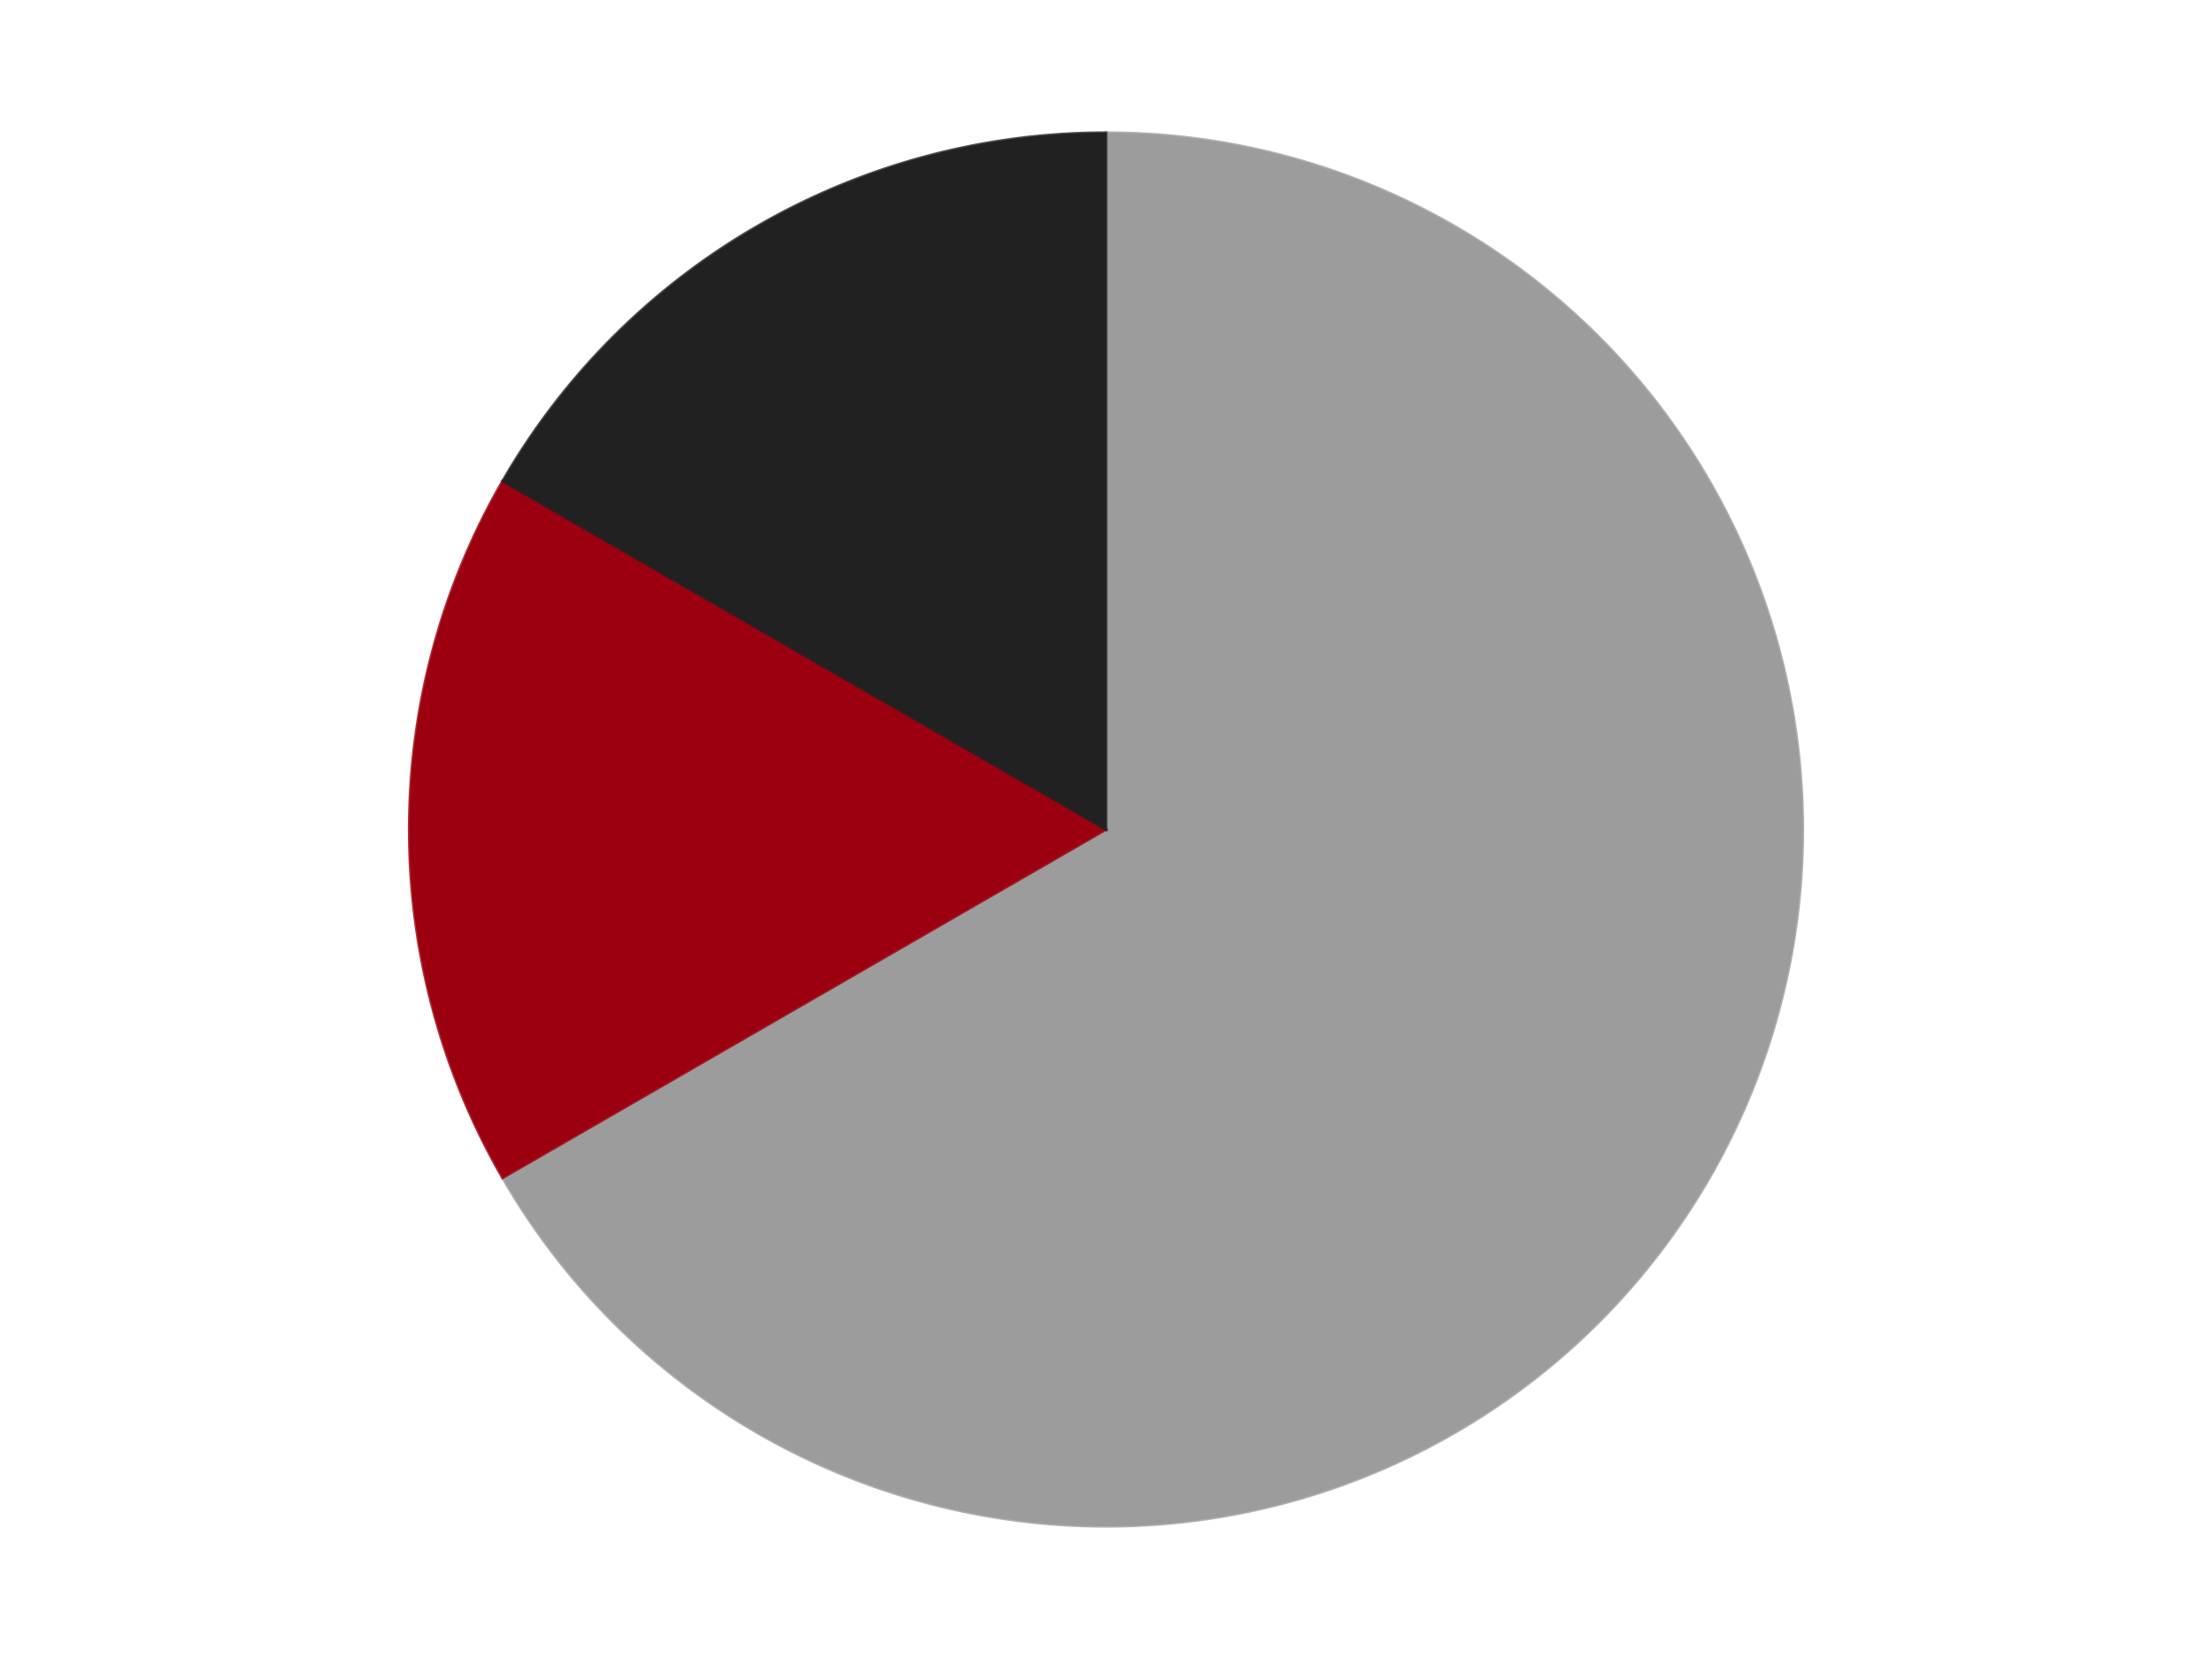 <?xml version='1.0' encoding='utf-8'?>
<svg xmlns="http://www.w3.org/2000/svg" xmlns:xlink="http://www.w3.org/1999/xlink" id="chart-32d7b127-8a2a-4d1d-8e10-091103c38b6e" class="pygal-chart" viewBox="0 0 800 600"><!--Generated with pygal 3.0.4 (lxml) ©Kozea 2012-2016 on 2024-07-06--><!--http://pygal.org--><!--http://github.com/Kozea/pygal--><defs><style type="text/css">#chart-32d7b127-8a2a-4d1d-8e10-091103c38b6e{-webkit-user-select:none;-webkit-font-smoothing:antialiased;font-family:Consolas,"Liberation Mono",Menlo,Courier,monospace}#chart-32d7b127-8a2a-4d1d-8e10-091103c38b6e .title{font-family:Consolas,"Liberation Mono",Menlo,Courier,monospace;font-size:16px}#chart-32d7b127-8a2a-4d1d-8e10-091103c38b6e .legends .legend text{font-family:Consolas,"Liberation Mono",Menlo,Courier,monospace;font-size:14px}#chart-32d7b127-8a2a-4d1d-8e10-091103c38b6e .axis text{font-family:Consolas,"Liberation Mono",Menlo,Courier,monospace;font-size:10px}#chart-32d7b127-8a2a-4d1d-8e10-091103c38b6e .axis text.major{font-family:Consolas,"Liberation Mono",Menlo,Courier,monospace;font-size:10px}#chart-32d7b127-8a2a-4d1d-8e10-091103c38b6e .text-overlay text.value{font-family:Consolas,"Liberation Mono",Menlo,Courier,monospace;font-size:16px}#chart-32d7b127-8a2a-4d1d-8e10-091103c38b6e .text-overlay text.label{font-family:Consolas,"Liberation Mono",Menlo,Courier,monospace;font-size:10px}#chart-32d7b127-8a2a-4d1d-8e10-091103c38b6e .tooltip{font-family:Consolas,"Liberation Mono",Menlo,Courier,monospace;font-size:14px}#chart-32d7b127-8a2a-4d1d-8e10-091103c38b6e text.no_data{font-family:Consolas,"Liberation Mono",Menlo,Courier,monospace;font-size:64px}
#chart-32d7b127-8a2a-4d1d-8e10-091103c38b6e{background-color:transparent}#chart-32d7b127-8a2a-4d1d-8e10-091103c38b6e path,#chart-32d7b127-8a2a-4d1d-8e10-091103c38b6e line,#chart-32d7b127-8a2a-4d1d-8e10-091103c38b6e rect,#chart-32d7b127-8a2a-4d1d-8e10-091103c38b6e circle{-webkit-transition:150ms;-moz-transition:150ms;transition:150ms}#chart-32d7b127-8a2a-4d1d-8e10-091103c38b6e .graph &gt; .background{fill:transparent}#chart-32d7b127-8a2a-4d1d-8e10-091103c38b6e .plot &gt; .background{fill:transparent}#chart-32d7b127-8a2a-4d1d-8e10-091103c38b6e .graph{fill:rgba(0,0,0,.87)}#chart-32d7b127-8a2a-4d1d-8e10-091103c38b6e text.no_data{fill:rgba(0,0,0,1)}#chart-32d7b127-8a2a-4d1d-8e10-091103c38b6e .title{fill:rgba(0,0,0,1)}#chart-32d7b127-8a2a-4d1d-8e10-091103c38b6e .legends .legend text{fill:rgba(0,0,0,.87)}#chart-32d7b127-8a2a-4d1d-8e10-091103c38b6e .legends .legend:hover text{fill:rgba(0,0,0,1)}#chart-32d7b127-8a2a-4d1d-8e10-091103c38b6e .axis .line{stroke:rgba(0,0,0,1)}#chart-32d7b127-8a2a-4d1d-8e10-091103c38b6e .axis .guide.line{stroke:rgba(0,0,0,.54)}#chart-32d7b127-8a2a-4d1d-8e10-091103c38b6e .axis .major.line{stroke:rgba(0,0,0,.87)}#chart-32d7b127-8a2a-4d1d-8e10-091103c38b6e .axis text.major{fill:rgba(0,0,0,1)}#chart-32d7b127-8a2a-4d1d-8e10-091103c38b6e .axis.y .guides:hover .guide.line,#chart-32d7b127-8a2a-4d1d-8e10-091103c38b6e .line-graph .axis.x .guides:hover .guide.line,#chart-32d7b127-8a2a-4d1d-8e10-091103c38b6e .stackedline-graph .axis.x .guides:hover .guide.line,#chart-32d7b127-8a2a-4d1d-8e10-091103c38b6e .xy-graph .axis.x .guides:hover .guide.line{stroke:rgba(0,0,0,1)}#chart-32d7b127-8a2a-4d1d-8e10-091103c38b6e .axis .guides:hover text{fill:rgba(0,0,0,1)}#chart-32d7b127-8a2a-4d1d-8e10-091103c38b6e .reactive{fill-opacity:1.0;stroke-opacity:.8;stroke-width:1}#chart-32d7b127-8a2a-4d1d-8e10-091103c38b6e .ci{stroke:rgba(0,0,0,.87)}#chart-32d7b127-8a2a-4d1d-8e10-091103c38b6e .reactive.active,#chart-32d7b127-8a2a-4d1d-8e10-091103c38b6e .active .reactive{fill-opacity:0.6;stroke-opacity:.9;stroke-width:4}#chart-32d7b127-8a2a-4d1d-8e10-091103c38b6e .ci .reactive.active{stroke-width:1.5}#chart-32d7b127-8a2a-4d1d-8e10-091103c38b6e .series text{fill:rgba(0,0,0,1)}#chart-32d7b127-8a2a-4d1d-8e10-091103c38b6e .tooltip rect{fill:transparent;stroke:rgba(0,0,0,1);-webkit-transition:opacity 150ms;-moz-transition:opacity 150ms;transition:opacity 150ms}#chart-32d7b127-8a2a-4d1d-8e10-091103c38b6e .tooltip .label{fill:rgba(0,0,0,.87)}#chart-32d7b127-8a2a-4d1d-8e10-091103c38b6e .tooltip .label{fill:rgba(0,0,0,.87)}#chart-32d7b127-8a2a-4d1d-8e10-091103c38b6e .tooltip .legend{font-size:.8em;fill:rgba(0,0,0,.54)}#chart-32d7b127-8a2a-4d1d-8e10-091103c38b6e .tooltip .x_label{font-size:.6em;fill:rgba(0,0,0,1)}#chart-32d7b127-8a2a-4d1d-8e10-091103c38b6e .tooltip .xlink{font-size:.5em;text-decoration:underline}#chart-32d7b127-8a2a-4d1d-8e10-091103c38b6e .tooltip .value{font-size:1.5em}#chart-32d7b127-8a2a-4d1d-8e10-091103c38b6e .bound{font-size:.5em}#chart-32d7b127-8a2a-4d1d-8e10-091103c38b6e .max-value{font-size:.75em;fill:rgba(0,0,0,.54)}#chart-32d7b127-8a2a-4d1d-8e10-091103c38b6e .map-element{fill:transparent;stroke:rgba(0,0,0,.54) !important}#chart-32d7b127-8a2a-4d1d-8e10-091103c38b6e .map-element .reactive{fill-opacity:inherit;stroke-opacity:inherit}#chart-32d7b127-8a2a-4d1d-8e10-091103c38b6e .color-0,#chart-32d7b127-8a2a-4d1d-8e10-091103c38b6e .color-0 a:visited{stroke:#F44336;fill:#F44336}#chart-32d7b127-8a2a-4d1d-8e10-091103c38b6e .color-1,#chart-32d7b127-8a2a-4d1d-8e10-091103c38b6e .color-1 a:visited{stroke:#3F51B5;fill:#3F51B5}#chart-32d7b127-8a2a-4d1d-8e10-091103c38b6e .color-2,#chart-32d7b127-8a2a-4d1d-8e10-091103c38b6e .color-2 a:visited{stroke:#009688;fill:#009688}#chart-32d7b127-8a2a-4d1d-8e10-091103c38b6e .text-overlay .color-0 text{fill:black}#chart-32d7b127-8a2a-4d1d-8e10-091103c38b6e .text-overlay .color-1 text{fill:black}#chart-32d7b127-8a2a-4d1d-8e10-091103c38b6e .text-overlay .color-2 text{fill:black}
#chart-32d7b127-8a2a-4d1d-8e10-091103c38b6e text.no_data{text-anchor:middle}#chart-32d7b127-8a2a-4d1d-8e10-091103c38b6e .guide.line{fill:none}#chart-32d7b127-8a2a-4d1d-8e10-091103c38b6e .centered{text-anchor:middle}#chart-32d7b127-8a2a-4d1d-8e10-091103c38b6e .title{text-anchor:middle}#chart-32d7b127-8a2a-4d1d-8e10-091103c38b6e .legends .legend text{fill-opacity:1}#chart-32d7b127-8a2a-4d1d-8e10-091103c38b6e .axis.x text{text-anchor:middle}#chart-32d7b127-8a2a-4d1d-8e10-091103c38b6e .axis.x:not(.web) text[transform]{text-anchor:start}#chart-32d7b127-8a2a-4d1d-8e10-091103c38b6e .axis.x:not(.web) text[transform].backwards{text-anchor:end}#chart-32d7b127-8a2a-4d1d-8e10-091103c38b6e .axis.y text{text-anchor:end}#chart-32d7b127-8a2a-4d1d-8e10-091103c38b6e .axis.y text[transform].backwards{text-anchor:start}#chart-32d7b127-8a2a-4d1d-8e10-091103c38b6e .axis.y2 text{text-anchor:start}#chart-32d7b127-8a2a-4d1d-8e10-091103c38b6e .axis.y2 text[transform].backwards{text-anchor:end}#chart-32d7b127-8a2a-4d1d-8e10-091103c38b6e .axis .guide.line{stroke-dasharray:4,4;stroke:black}#chart-32d7b127-8a2a-4d1d-8e10-091103c38b6e .axis .major.guide.line{stroke-dasharray:6,6;stroke:black}#chart-32d7b127-8a2a-4d1d-8e10-091103c38b6e .horizontal .axis.y .guide.line,#chart-32d7b127-8a2a-4d1d-8e10-091103c38b6e .horizontal .axis.y2 .guide.line,#chart-32d7b127-8a2a-4d1d-8e10-091103c38b6e .vertical .axis.x .guide.line{opacity:0}#chart-32d7b127-8a2a-4d1d-8e10-091103c38b6e .horizontal .axis.always_show .guide.line,#chart-32d7b127-8a2a-4d1d-8e10-091103c38b6e .vertical .axis.always_show .guide.line{opacity:1 !important}#chart-32d7b127-8a2a-4d1d-8e10-091103c38b6e .axis.y .guides:hover .guide.line,#chart-32d7b127-8a2a-4d1d-8e10-091103c38b6e .axis.y2 .guides:hover .guide.line,#chart-32d7b127-8a2a-4d1d-8e10-091103c38b6e .axis.x .guides:hover .guide.line{opacity:1}#chart-32d7b127-8a2a-4d1d-8e10-091103c38b6e .axis .guides:hover text{opacity:1}#chart-32d7b127-8a2a-4d1d-8e10-091103c38b6e .nofill{fill:none}#chart-32d7b127-8a2a-4d1d-8e10-091103c38b6e .subtle-fill{fill-opacity:.2}#chart-32d7b127-8a2a-4d1d-8e10-091103c38b6e .dot{stroke-width:1px;fill-opacity:1;stroke-opacity:1}#chart-32d7b127-8a2a-4d1d-8e10-091103c38b6e .dot.active{stroke-width:5px}#chart-32d7b127-8a2a-4d1d-8e10-091103c38b6e .dot.negative{fill:transparent}#chart-32d7b127-8a2a-4d1d-8e10-091103c38b6e text,#chart-32d7b127-8a2a-4d1d-8e10-091103c38b6e tspan{stroke:none !important}#chart-32d7b127-8a2a-4d1d-8e10-091103c38b6e .series text.active{opacity:1}#chart-32d7b127-8a2a-4d1d-8e10-091103c38b6e .tooltip rect{fill-opacity:.95;stroke-width:.5}#chart-32d7b127-8a2a-4d1d-8e10-091103c38b6e .tooltip text{fill-opacity:1}#chart-32d7b127-8a2a-4d1d-8e10-091103c38b6e .showable{visibility:hidden}#chart-32d7b127-8a2a-4d1d-8e10-091103c38b6e .showable.shown{visibility:visible}#chart-32d7b127-8a2a-4d1d-8e10-091103c38b6e .gauge-background{fill:rgba(229,229,229,1);stroke:none}#chart-32d7b127-8a2a-4d1d-8e10-091103c38b6e .bg-lines{stroke:transparent;stroke-width:2px}</style><script type="text/javascript">window.pygal = window.pygal || {};window.pygal.config = window.pygal.config || {};window.pygal.config['32d7b127-8a2a-4d1d-8e10-091103c38b6e'] = {"allow_interruptions": false, "box_mode": "extremes", "classes": ["pygal-chart"], "css": ["file://style.css", "file://graph.css"], "defs": [], "disable_xml_declaration": false, "dots_size": 2.5, "dynamic_print_values": false, "explicit_size": false, "fill": false, "force_uri_protocol": "https", "formatter": null, "half_pie": false, "height": 600, "include_x_axis": false, "inner_radius": 0, "interpolate": null, "interpolation_parameters": {}, "interpolation_precision": 250, "inverse_y_axis": false, "js": ["//kozea.github.io/pygal.js/2.0.x/pygal-tooltips.min.js"], "legend_at_bottom": false, "legend_at_bottom_columns": null, "legend_box_size": 12, "logarithmic": false, "margin": 20, "margin_bottom": null, "margin_left": null, "margin_right": null, "margin_top": null, "max_scale": 16, "min_scale": 4, "missing_value_fill_truncation": "x", "no_data_text": "No data", "no_prefix": false, "order_min": null, "pretty_print": false, "print_labels": false, "print_values": false, "print_values_position": "center", "print_zeroes": true, "range": null, "rounded_bars": null, "secondary_range": null, "show_dots": true, "show_legend": false, "show_minor_x_labels": true, "show_minor_y_labels": true, "show_only_major_dots": false, "show_x_guides": false, "show_x_labels": true, "show_y_guides": true, "show_y_labels": true, "spacing": 10, "stack_from_top": false, "strict": false, "stroke": true, "stroke_style": null, "style": {"background": "transparent", "ci_colors": [], "colors": ["#F44336", "#3F51B5", "#009688", "#FFC107", "#FF5722", "#9C27B0", "#03A9F4", "#8BC34A", "#FF9800", "#E91E63", "#2196F3", "#4CAF50", "#FFEB3B", "#673AB7", "#00BCD4", "#CDDC39", "#9E9E9E", "#607D8B"], "dot_opacity": "1", "font_family": "Consolas, \"Liberation Mono\", Menlo, Courier, monospace", "foreground": "rgba(0, 0, 0, .87)", "foreground_strong": "rgba(0, 0, 0, 1)", "foreground_subtle": "rgba(0, 0, 0, .54)", "guide_stroke_color": "black", "guide_stroke_dasharray": "4,4", "label_font_family": "Consolas, \"Liberation Mono\", Menlo, Courier, monospace", "label_font_size": 10, "legend_font_family": "Consolas, \"Liberation Mono\", Menlo, Courier, monospace", "legend_font_size": 14, "major_guide_stroke_color": "black", "major_guide_stroke_dasharray": "6,6", "major_label_font_family": "Consolas, \"Liberation Mono\", Menlo, Courier, monospace", "major_label_font_size": 10, "no_data_font_family": "Consolas, \"Liberation Mono\", Menlo, Courier, monospace", "no_data_font_size": 64, "opacity": "1.0", "opacity_hover": "0.6", "plot_background": "transparent", "stroke_opacity": ".8", "stroke_opacity_hover": ".9", "stroke_width": "1", "stroke_width_hover": "4", "title_font_family": "Consolas, \"Liberation Mono\", Menlo, Courier, monospace", "title_font_size": 16, "tooltip_font_family": "Consolas, \"Liberation Mono\", Menlo, Courier, monospace", "tooltip_font_size": 14, "transition": "150ms", "value_background": "rgba(229, 229, 229, 1)", "value_colors": [], "value_font_family": "Consolas, \"Liberation Mono\", Menlo, Courier, monospace", "value_font_size": 16, "value_label_font_family": "Consolas, \"Liberation Mono\", Menlo, Courier, monospace", "value_label_font_size": 10}, "title": null, "tooltip_border_radius": 0, "tooltip_fancy_mode": true, "truncate_label": null, "truncate_legend": null, "width": 800, "x_label_rotation": 0, "x_labels": null, "x_labels_major": null, "x_labels_major_count": null, "x_labels_major_every": null, "x_title": null, "xrange": null, "y_label_rotation": 0, "y_labels": null, "y_labels_major": null, "y_labels_major_count": null, "y_labels_major_every": null, "y_title": null, "zero": 0, "legends": ["Light Gray", "Trans-Red", "Black"]}</script><script type="text/javascript" xlink:href="https://kozea.github.io/pygal.js/2.0.x/pygal-tooltips.min.js"/></defs><title>Pygal</title><g class="graph pie-graph vertical"><rect x="0" y="0" width="800" height="600" class="background"/><g transform="translate(20, 20)" class="plot"><rect x="0" y="0" width="760" height="560" class="background"/><g class="series serie-0 color-0"><g class="slices"><g class="slice" style="fill: #9C9C9C; stroke: #9C9C9C"><path d="M380 28 A252 252 0 1 1 161.762 406 L380 280 A0 0 0 1 0 380 280 z" class="slice reactive tooltip-trigger"/><desc class="value">20</desc><desc class="x centered">489.1192008768393</desc><desc class="y centered">343.0</desc></g></g></g><g class="series serie-1 color-1"><g class="slices"><g class="slice" style="fill: #9C0010; stroke: #9C0010"><path d="M161.762 406 A252 252 0 0 1 161.762 154 L380 280 A0 0 0 0 0 380 280 z" class="slice reactive tooltip-trigger"/><desc class="value">5</desc><desc class="x centered">254.0</desc><desc class="y centered">280.0</desc></g></g></g><g class="series serie-2 color-2"><g class="slices"><g class="slice" style="fill: #212121; stroke: #212121"><path d="M161.762 154 A252 252 0 0 1 380 28 L380 280 A0 0 0 0 0 380 280 z" class="slice reactive tooltip-trigger"/><desc class="value">5</desc><desc class="x centered">316.99999999999994</desc><desc class="y centered">170.88079912316078</desc></g></g></g></g><g class="titles"/><g transform="translate(20, 20)" class="plot overlay"><g class="series serie-0 color-0"/><g class="series serie-1 color-1"/><g class="series serie-2 color-2"/></g><g transform="translate(20, 20)" class="plot text-overlay"><g class="series serie-0 color-0"/><g class="series serie-1 color-1"/><g class="series serie-2 color-2"/></g><g transform="translate(20, 20)" class="plot tooltip-overlay"><g transform="translate(0 0)" style="opacity: 0" class="tooltip"><rect rx="0" ry="0" width="0" height="0" class="tooltip-box"/><g class="text"/></g></g></g></svg>